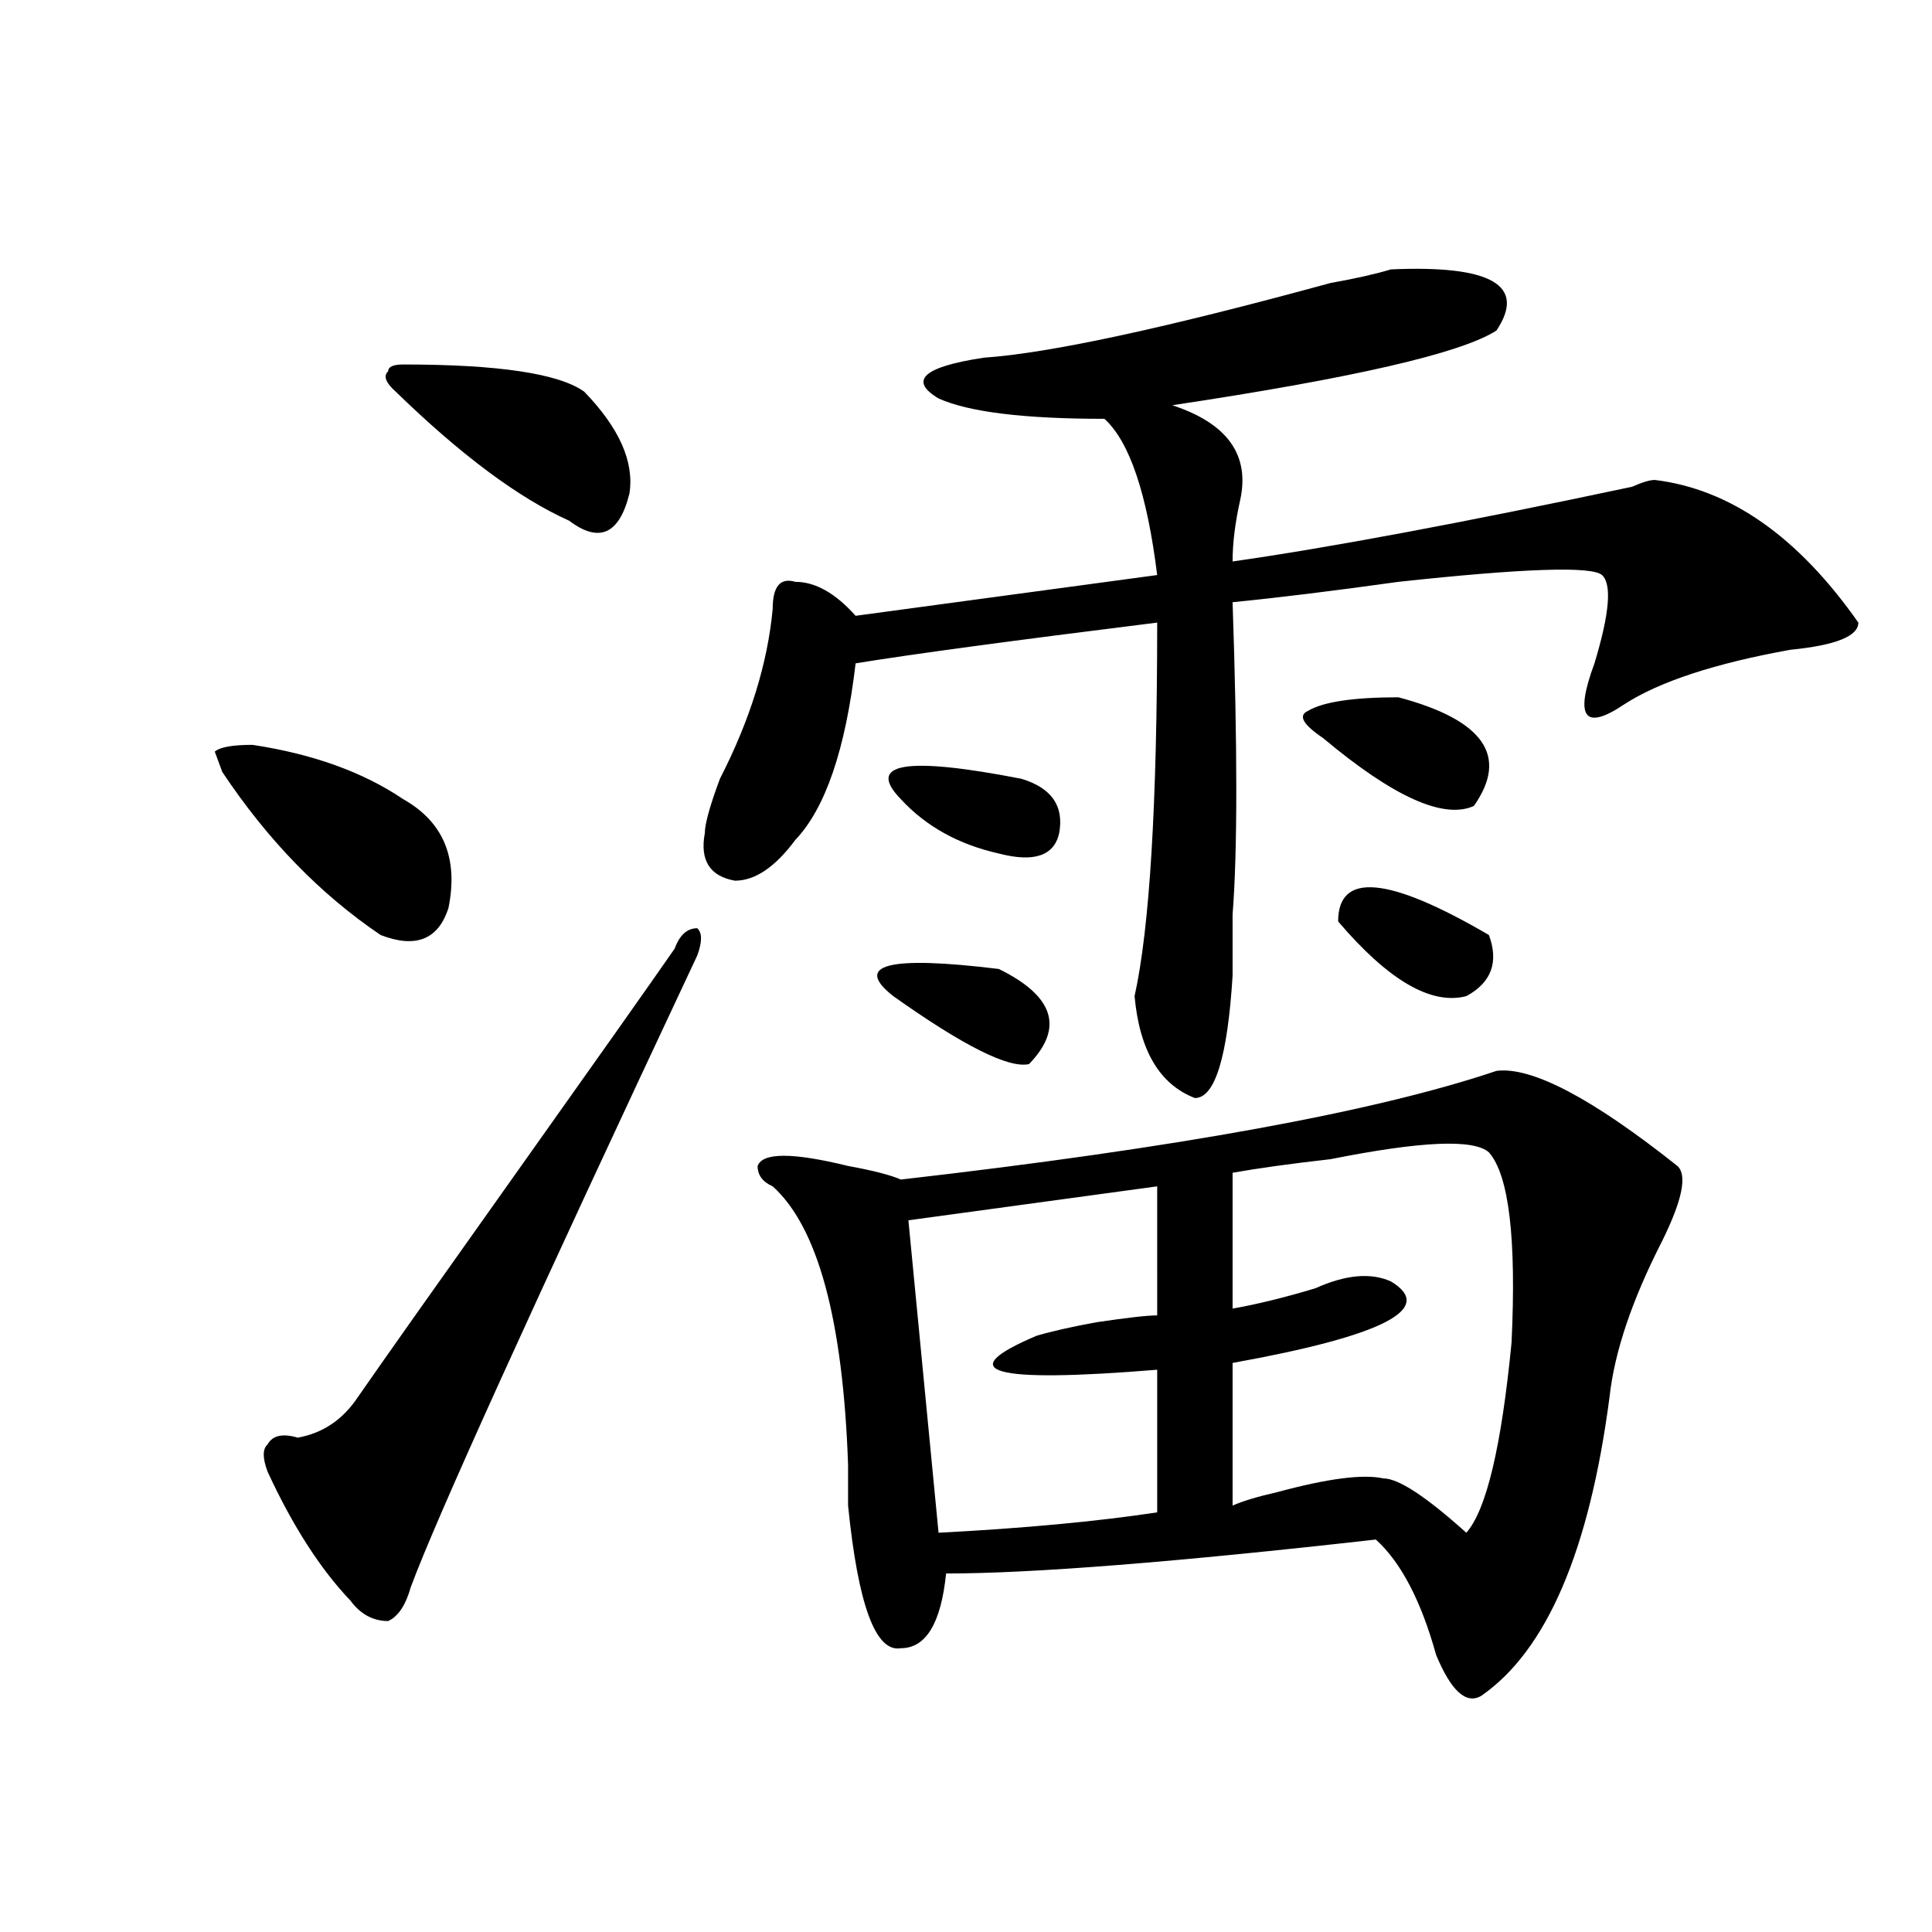 <?xml version="1.0" encoding="utf-8"?>
<!-- Generator: Adobe Illustrator 16.0.0, SVG Export Plug-In . SVG Version: 6.00 Build 0)  -->
<!DOCTYPE svg PUBLIC "-//W3C//DTD SVG 1.1//EN" "http://www.w3.org/Graphics/SVG/1.1/DTD/svg11.dtd">
<svg version="1.1" id="图层_1" xmlns="http://www.w3.org/2000/svg" xmlns:xlink="http://www.w3.org/1999/xlink" x="0px" y="0px"
	 width="1000px" height="1000px" viewBox="0 0 1000 1000" enable-background="new 0 0 1000 1000" xml:space="preserve">
<path d="M130.68,385.531c31.219,4.724,57.194,14.063,78.047,28.125c20.792,11.755,28.597,30.487,23.414,56.25
	c-5.243,16.425-16.95,21.094-35.121,14.063c-31.219-21.094-58.535-49.219-81.949-84.375l-3.902-10.547
	C113.729,386.74,120.253,385.531,130.68,385.531z M360.918,494.515c-85.852,182.813-135.302,291.797-148.289,326.953
	c-2.622,9.338-6.524,15.216-11.707,17.578c-7.805,0-14.329-3.516-19.512-10.547c-15.609-16.37-29.938-38.672-42.926-66.797
	c-2.622-7.031-2.622-11.7,0-14.063c2.562-4.669,7.805-5.823,15.609-3.516c12.987-2.307,23.414-9.338,31.219-21.094
	c12.987-18.732,40.304-57.404,81.949-116.016c41.585-58.557,68.901-97.229,81.949-116.016c2.562-7.031,6.464-10.547,11.707-10.547
	C363.479,482.815,363.479,487.484,360.918,494.515z M208.727,188.656c49.39,0,80.608,4.724,93.656,14.063
	c18.171,18.787,25.976,36.365,23.414,52.734c-5.243,21.094-15.609,25.818-31.219,14.063c-26.036-11.7-55.974-33.948-89.754-66.797
	c-5.243-4.669-6.524-8.185-3.902-10.547C200.922,189.865,203.483,188.656,208.727,188.656z M719.934,139.437
	c52.011-2.307,70.242,8.24,54.633,31.641c-18.231,11.755-74.145,24.609-167.801,38.672c28.597,9.393,40.304,25.818,35.121,49.219
	c-2.622,11.755-3.902,22.302-3.902,31.641c49.39-7.031,118.351-19.885,206.824-38.672c5.183-2.307,9.085-3.516,11.707-3.516
	c39.023,4.724,74.145,29.333,105.363,73.828c0,7.031-11.707,11.755-35.121,14.063c-39.023,7.031-67.681,16.425-85.852,28.125
	c-20.853,14.063-26.036,7.031-15.609-21.094c7.805-25.763,9.085-40.979,3.902-45.703c-5.243-4.669-40.364-3.516-105.363,3.516
	c-33.841,4.724-62.438,8.24-85.852,10.547c2.562,75.037,2.562,128.925,0,161.719c0,7.031,0,17.578,0,31.641
	c-2.622,42.188-9.146,63.281-19.512,63.281c-18.231-7.031-28.657-24.609-31.219-52.734c7.805-35.156,11.707-99.591,11.707-193.359
	c-75.485,9.393-127.497,16.425-156.094,21.094c-5.243,44.55-15.609,75.037-31.219,91.406
	c-10.427,14.063-20.853,21.094-31.219,21.094c-13.048-2.307-18.231-10.547-15.609-24.609c0-4.669,2.562-14.063,7.805-28.125
	c15.609-30.432,24.694-59.766,27.316-87.891c0-11.7,3.902-16.37,11.707-14.063c10.366,0,20.792,5.878,31.219,17.578l156.094-21.094
	c-5.243-42.188-14.329-69.104-27.316-80.859c-41.646,0-70.242-3.516-85.852-10.547c-15.609-9.338-7.805-16.37,23.414-21.094
	c33.78-2.307,93.656-15.216,179.508-38.672C701.702,144.161,712.129,141.799,719.934,139.437z M774.566,554.281
	c18.171-2.307,49.39,14.063,93.656,49.219c5.183,4.724,2.562,17.578-7.805,38.672c-15.609,30.487-24.755,57.458-27.316,80.859
	c-10.427,79.706-32.56,131.232-66.34,154.688c-7.805,4.669-15.609-2.362-23.414-21.094c-7.805-28.125-18.231-48.01-31.219-59.766
	c-104.083,11.755-178.228,17.578-222.434,17.578c-2.622,25.763-10.427,38.672-23.414,38.672
	c-13.048,2.307-22.134-22.302-27.316-73.828c0-9.338,0-16.37,0-21.094c-2.622-74.982-15.609-123.047-39.023-144.141
	c-5.243-2.307-7.805-5.823-7.805-10.547c2.562-7.031,18.171-7.031,46.828,0c12.987,2.362,22.073,4.724,27.316,7.031
	C609.327,594.161,712.129,575.375,774.566,554.281z M517.012,501.547c28.597,14.063,33.78,30.487,15.609,49.219
	c-10.427,2.362-33.841-9.338-70.242-35.156C441.526,499.24,459.757,494.515,517.012,501.547z M528.719,403.109
	c15.609,4.724,22.073,14.063,19.512,28.125c-2.622,11.755-13.048,15.271-31.219,10.547c-20.853-4.669-37.743-14.063-50.73-28.125
	C448.05,394.924,468.843,391.409,528.719,403.109z M598.961,614.047l-128.777,17.578l15.609,161.719
	c44.206-2.307,81.949-5.823,113.168-10.547v-73.828c-85.852,7.031-106.704,1.208-62.438-17.578
	c7.805-2.307,18.171-4.669,31.219-7.031c15.609-2.307,25.976-3.516,31.219-3.516V614.047z M770.664,596.469
	c-7.805-7.031-35.121-5.823-81.949,3.516c-20.853,2.362-37.743,4.724-50.73,7.031v70.313c12.987-2.307,27.316-5.823,42.926-10.547
	c15.609-7.031,28.597-8.185,39.023-3.516c23.414,14.063-3.902,28.125-81.949,42.188v73.828c5.183-2.307,12.987-4.669,23.414-7.031
	c25.976-7.031,44.206-9.338,54.633-7.031c7.805,0,22.073,9.393,42.926,28.125c10.366-11.7,18.171-44.495,23.414-98.438
	C784.933,641.018,781.03,608.224,770.664,596.469z M723.836,360.922c44.206,11.755,57.194,30.487,39.023,56.25
	c-15.609,7.031-41.646-4.669-78.047-35.156c-10.427-7.031-13.048-11.7-7.805-14.063
	C684.813,363.284,700.422,360.922,723.836,360.922z M692.617,476.937c0-25.763,25.976-23.401,78.047,7.031
	c5.183,14.063,1.28,24.609-11.707,31.641C740.726,520.333,718.593,507.424,692.617,476.937z"/>
</svg>
